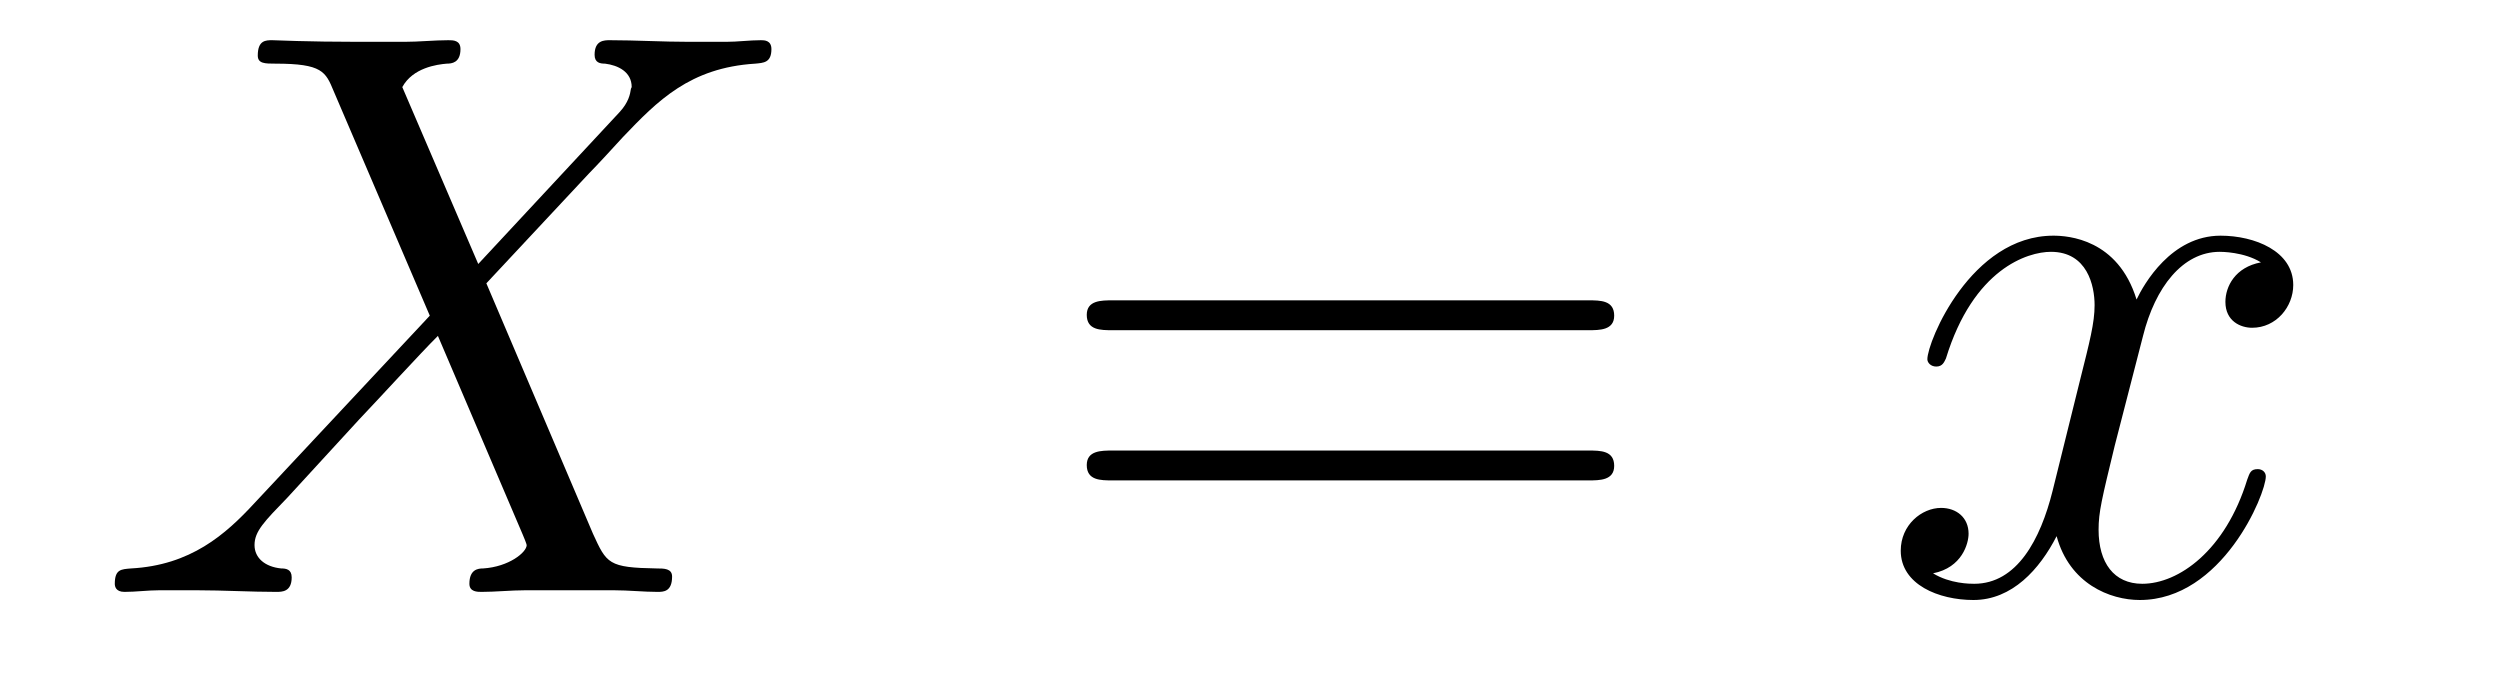 <?xml version='1.0' encoding='UTF-8'?>
<!-- This file was generated by dvisvgm 2.8.1 -->
<svg version='1.1' xmlns='http://www.w3.org/2000/svg' xmlns:xlink='http://www.w3.org/1999/xlink' width='37pt' height='10pt' viewBox='0 -10 37 10'>
<g id='page1'>
<g transform='matrix(1 0 0 -1 -127 653)'>
<path d='M134.078 659.093L132.954 661.711C133.11 661.998 133.468 662.046 133.612 662.058C133.684 662.058 133.815 662.07 133.815 662.273C133.815 662.405 133.707 662.405 133.636 662.405C133.433 662.405 133.193 662.381 132.99 662.381H132.297C131.568 662.381 131.042 662.405 131.03 662.405C130.934 662.405 130.815 662.405 130.815 662.178C130.815 662.058 130.922 662.058 131.078 662.058C131.771 662.058 131.819 661.938 131.938 661.652L133.361 658.328L130.767 655.555C130.337 655.089 129.822 654.634 128.938 654.587C128.794 654.575 128.699 654.575 128.699 654.36C128.699 654.324 128.711 654.24 128.842 654.24C129.01 654.24 129.189 654.264 129.356 654.264H129.918C130.301 654.264 130.719 654.24 131.09 654.24C131.173 654.24 131.317 654.24 131.317 654.455C131.317 654.575 131.233 654.587 131.161 654.587C130.922 654.611 130.767 654.742 130.767 654.933C130.767 655.137 130.91 655.28 131.257 655.639L132.321 656.798C132.584 657.073 133.218 657.767 133.481 658.029L134.736 655.089C134.748 655.065 134.795 654.945 134.795 654.933C134.795 654.826 134.532 654.611 134.15 654.587C134.078 654.587 133.947 654.575 133.947 654.36C133.947 654.24 134.066 654.24 134.126 654.24C134.329 654.24 134.568 654.264 134.772 654.264H136.087C136.302 654.264 136.529 654.24 136.732 654.24C136.816 654.24 136.947 654.24 136.947 654.467C136.947 654.587 136.827 654.587 136.72 654.587C136.003 654.599 135.979 654.658 135.776 655.101L134.198 658.807L135.716 660.432C135.835 660.552 136.11 660.851 136.218 660.97C136.732 661.508 137.21 661.998 138.178 662.058C138.298 662.07 138.417 662.07 138.417 662.273C138.417 662.405 138.31 662.405 138.262 662.405C138.095 662.405 137.915 662.381 137.748 662.381H137.198C136.816 662.381 136.397 662.405 136.027 662.405C135.943 662.405 135.8 662.405 135.8 662.189C135.8 662.07 135.883 662.058 135.955 662.058C136.146 662.034 136.349 661.938 136.349 661.711L136.338 661.687C136.326 661.604 136.302 661.484 136.17 661.341L134.078 659.093Z'/>
<path d='M150.508 658.113C150.675 658.113 150.89 658.113 150.89 658.328C150.89 658.555 150.687 658.555 150.508 658.555H143.467C143.299 658.555 143.084 658.555 143.084 658.34C143.084 658.113 143.288 658.113 143.467 658.113H150.508ZM150.508 655.89C150.675 655.89 150.89 655.89 150.89 656.105C150.89 656.332 150.687 656.332 150.508 656.332H143.467C143.299 656.332 143.084 656.332 143.084 656.117C143.084 655.89 143.288 655.89 143.467 655.89H150.508Z'/>
<path d='M160.462 659.117C160.08 659.046 159.936 658.759 159.936 658.532C159.936 658.245 160.163 658.149 160.331 658.149C160.689 658.149 160.94 658.46 160.94 658.782C160.94 659.285 160.367 659.512 159.864 659.512C159.135 659.512 158.729 658.794 158.621 658.567C158.346 659.464 157.605 659.512 157.39 659.512C156.171 659.512 155.525 657.946 155.525 657.683C155.525 657.635 155.573 657.575 155.657 657.575C155.752 657.575 155.776 657.647 155.8 657.695C156.207 659.022 157.008 659.273 157.354 659.273C157.892 659.273 158 658.771 158 658.484C158 658.221 157.928 657.946 157.784 657.372L157.378 655.734C157.199 655.017 156.852 654.36 156.218 654.36C156.159 654.36 155.86 654.36 155.609 654.515C156.039 654.599 156.135 654.957 156.135 655.101C156.135 655.34 155.956 655.483 155.728 655.483C155.442 655.483 155.131 655.232 155.131 654.85C155.131 654.348 155.693 654.12 156.207 654.12C156.78 654.12 157.187 654.575 157.438 655.065C157.629 654.36 158.227 654.12 158.669 654.12C159.888 654.12 160.534 655.687 160.534 655.949C160.534 656.009 160.486 656.057 160.414 656.057C160.307 656.057 160.295 655.997 160.259 655.902C159.936 654.85 159.243 654.36 158.705 654.36C158.287 654.36 158.059 654.67 158.059 655.16C158.059 655.423 158.107 655.615 158.298 656.404L158.717 658.029C158.896 658.747 159.303 659.273 159.852 659.273C159.877 659.273 160.211 659.273 160.462 659.117Z'/>
</g>
</g>
</svg>